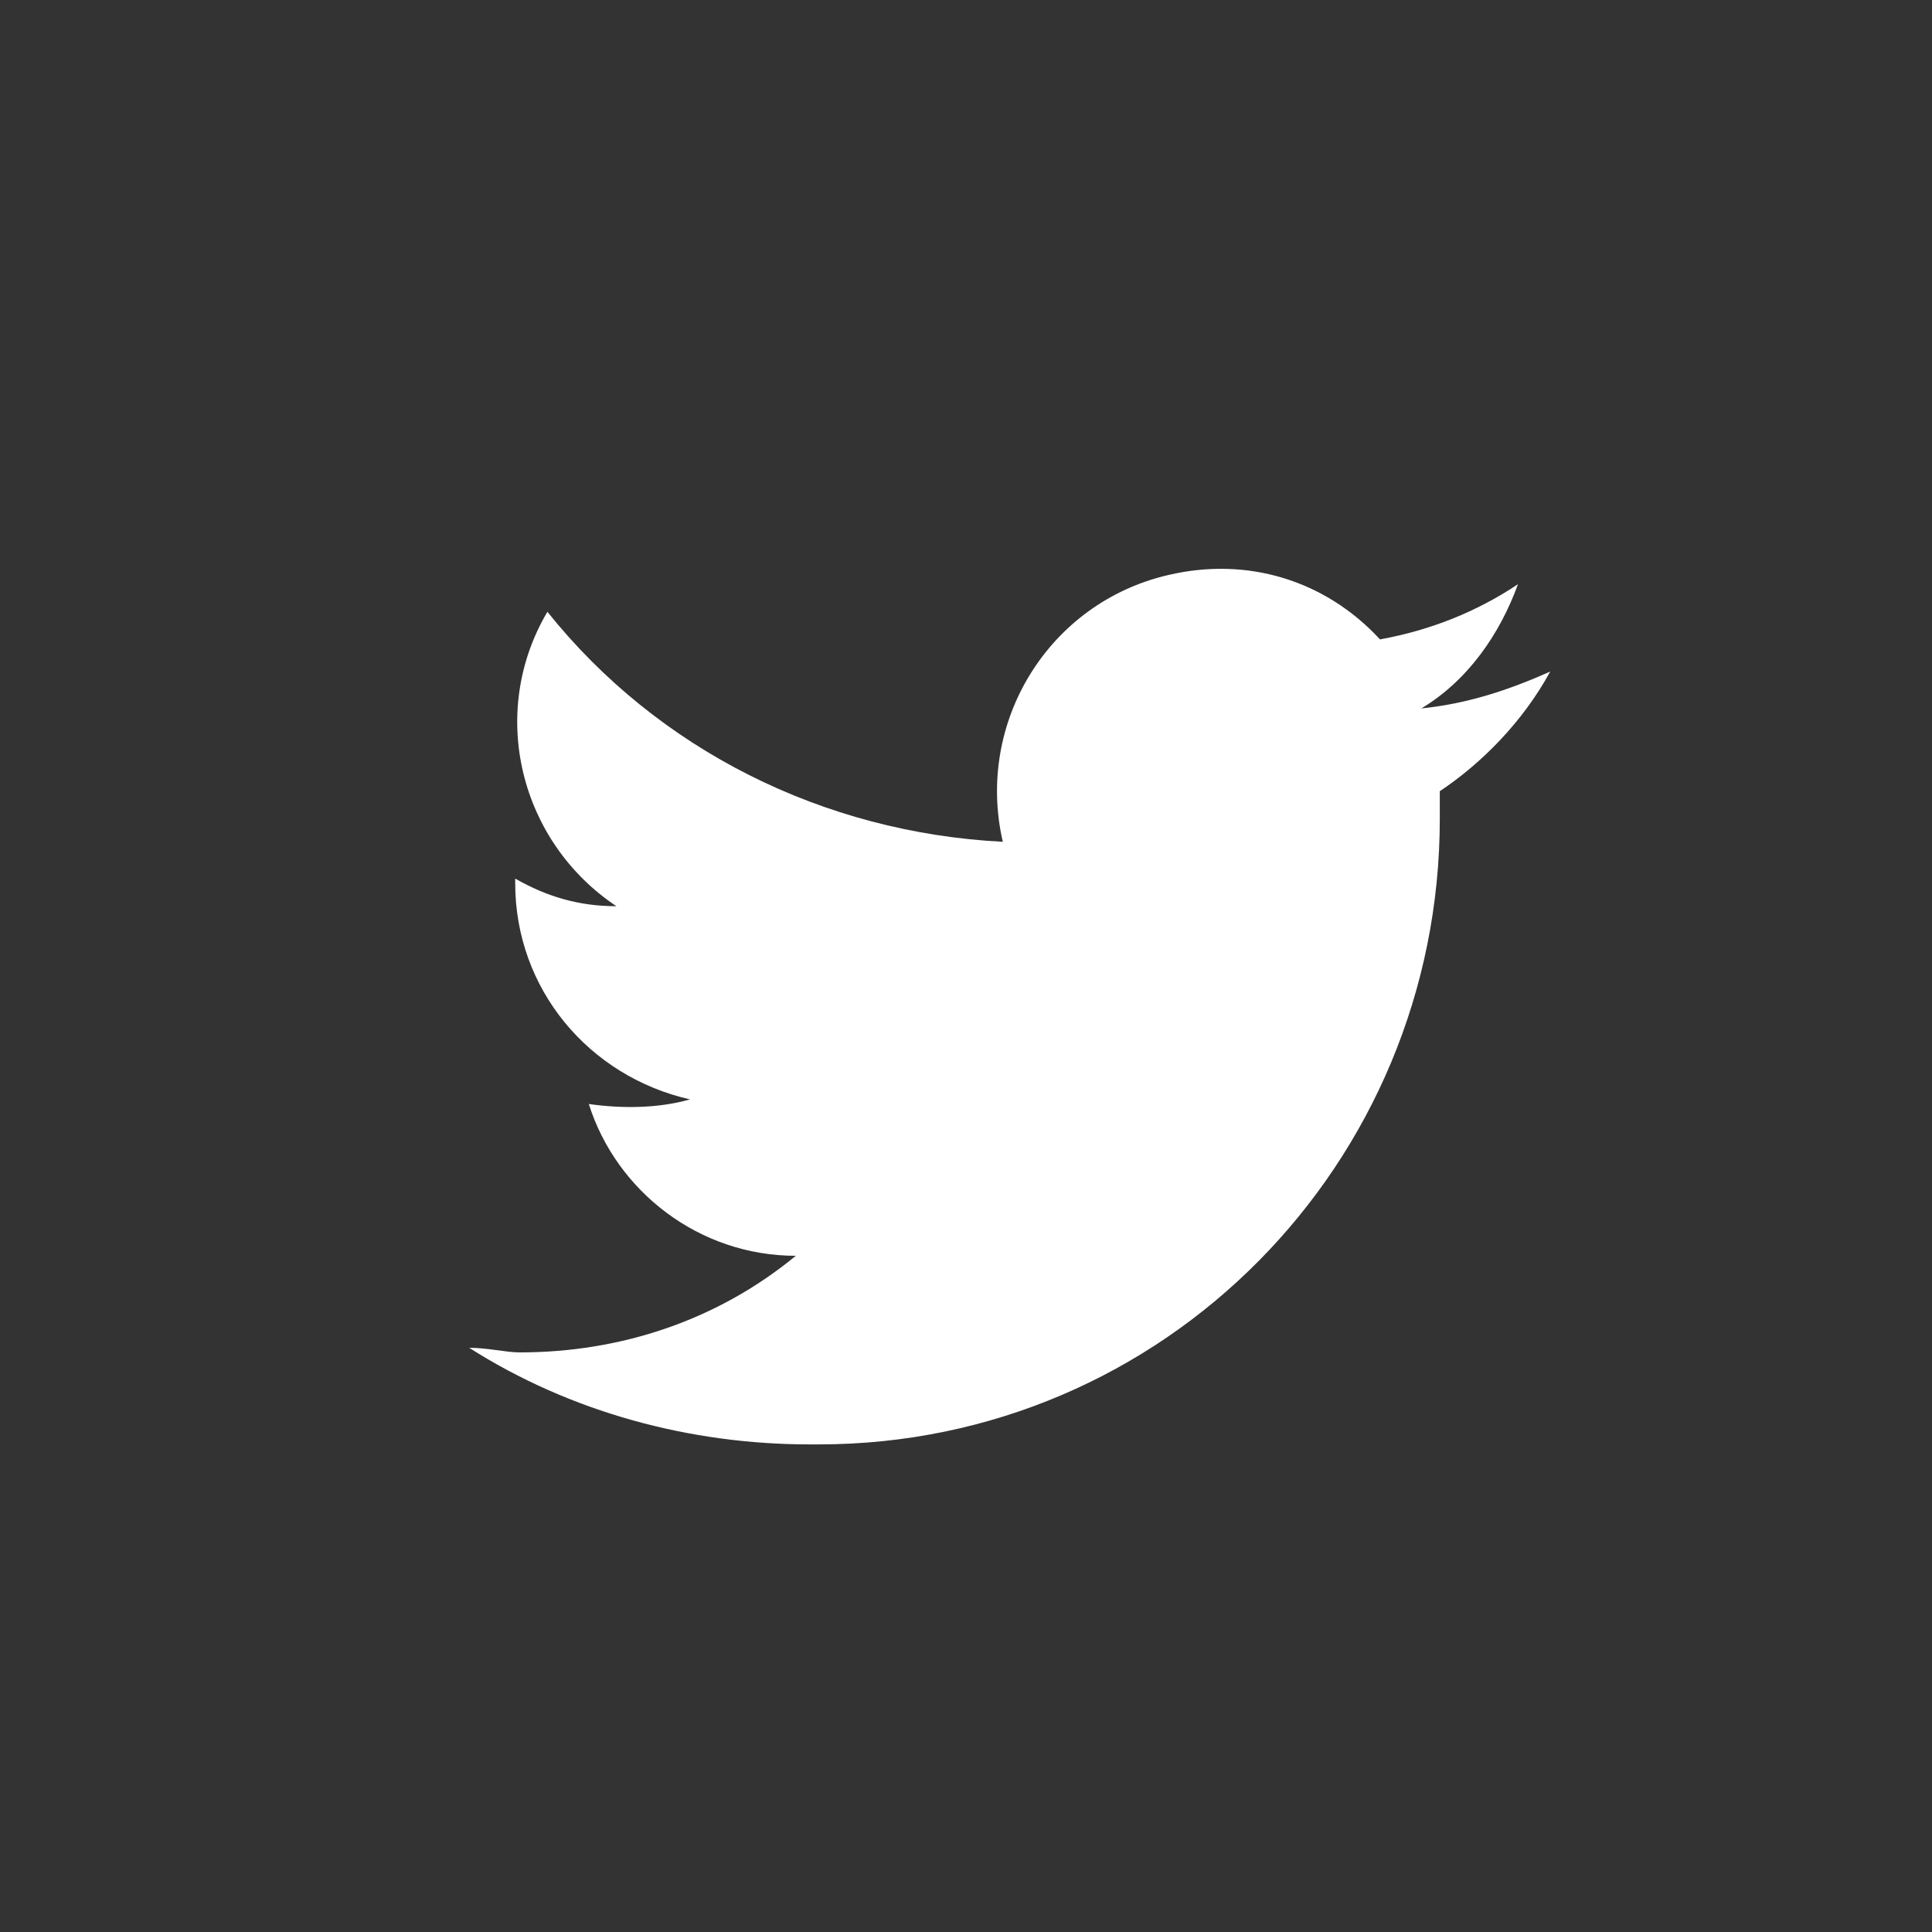 <?xml version="1.0" encoding="utf-8"?>
<!-- Generator: Adobe Illustrator 26.3.1, SVG Export Plug-In . SVG Version: 6.00 Build 0)  -->
<svg version="1.1" id="ico-twitter.svg" xmlns="http://www.w3.org/2000/svg" xmlns:xlink="http://www.w3.org/1999/xlink" x="0px"
	 y="0px" viewBox="0 0 42 42" style="enable-background:new 0 0 42 42;" xml:space="preserve">
<rect x="0" y="0" width="42" height="42" fill="#333333" stroke="none"/>
<style type="text/css">
	.st0{fill-rule:evenodd;clip-rule:evenodd;fill:#FFFFFF;}
</style>
<path id="シェイプ_2" class="st0" d="M31.3,17.2c0,0.2,0,0.4,0,0.6c0,7.5-6,13.6-13.5,13.6c-0.1,0-0.1,0-0.2,0l0,0
	c-2.6,0-5.2-0.7-7.4-2.1c0.4,0,0.8,0.1,1.1,0.1c2.2,0,4.3-0.7,6-2.1c-2.1,0-3.9-1.4-4.5-3.3c0.7,0.1,1.5,0.1,2.2-0.1
	c-2.2-0.5-3.8-2.4-3.8-4.7v-0.1c0.7,0.4,1.4,0.6,2.2,0.6c-2.1-1.4-2.8-4.2-1.5-6.4c2.4,3,6,4.8,9.9,5c-0.6-2.6,1-5.2,3.6-5.8
	c1.7-0.4,3.4,0.1,4.6,1.4c1.1-0.2,2.1-0.6,3-1.2c-0.4,1.1-1.1,2.1-2.1,2.7c1-0.1,1.9-0.4,2.8-0.8C33.1,15.7,32.2,16.6,31.3,17.2z"/>
</svg>
